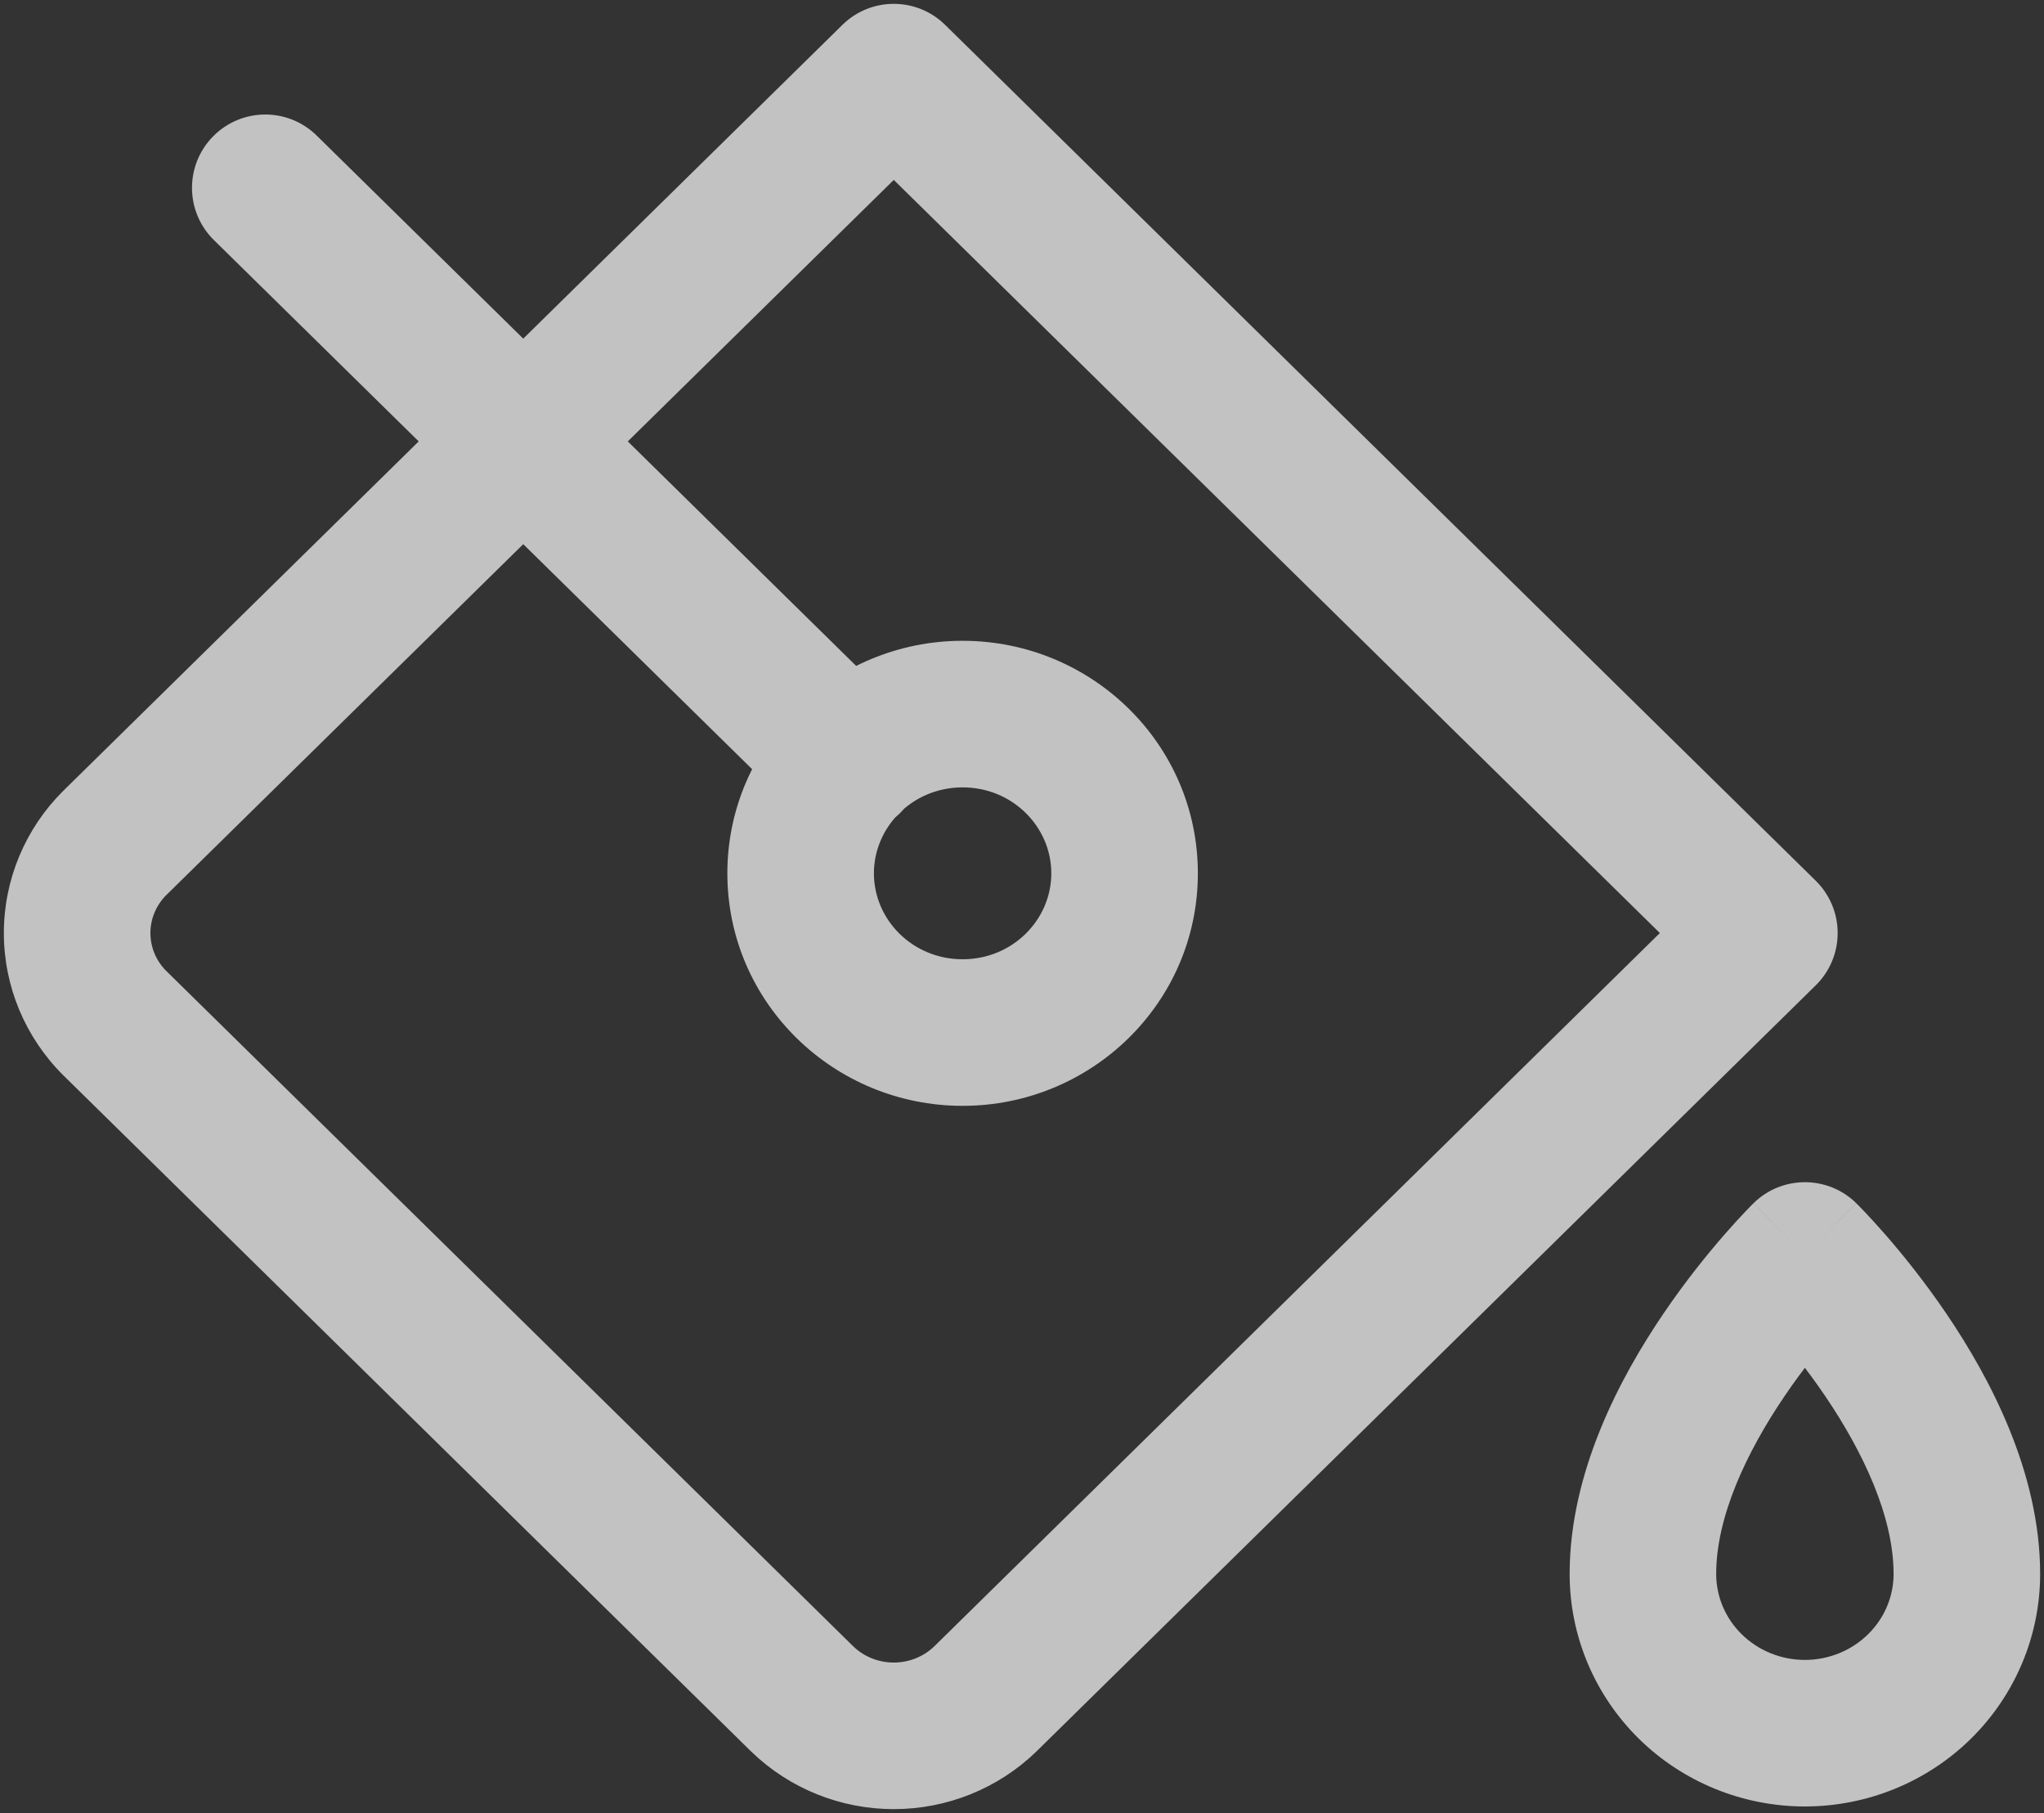 <svg width="53" height="47" viewBox="0 0 53 47" fill="none" xmlns="http://www.w3.org/2000/svg">
<rect x="0" y="0" width="53" height="47" fill="#333333" stroke="none"/>
<path opacity="0.7" d="M45.75 24.188L47.082 25.543C47.445 25.186 47.65 24.698 47.65 24.188C47.65 23.679 47.445 23.19 47.082 22.833L45.75 24.188ZM25.548 44.044L26.87 45.409L26.88 45.399L25.548 44.044ZM23.175 45V43.1V45ZM20.802 44.044L19.47 45.399L19.48 45.409L20.802 44.044ZM2.973 26.52L1.631 27.866L1.641 27.876L2.973 26.52ZM2 24.188H3.9H2ZM2.973 21.856L1.641 20.501L1.631 20.511L2.973 21.856ZM23.175 2L24.507 0.645C23.767 -0.082 22.582 -0.082 21.843 0.645L23.175 2ZM46.8 32.547L48.132 31.192C47.393 30.466 46.207 30.466 45.468 31.192L46.8 32.547ZM20.667 21.085C21.415 21.82 22.618 21.81 23.354 21.062C24.089 20.313 24.079 19.11 23.331 18.375L20.667 21.085ZM8.211 3.514C7.462 2.778 6.259 2.789 5.524 3.537C4.788 4.285 4.798 5.488 5.547 6.224L8.211 3.514ZM44.418 22.833L24.216 42.689L26.88 45.399L47.082 25.543L44.418 22.833ZM24.226 42.679C23.951 42.945 23.574 43.1 23.175 43.1V46.9C24.552 46.9 25.879 46.368 26.87 45.409L24.226 42.679ZM23.175 43.1C22.775 43.1 22.398 42.945 22.124 42.679L19.48 45.409C20.47 46.368 21.798 46.9 23.175 46.9V43.1ZM22.134 42.689L4.305 25.165L1.641 27.876L19.47 45.399L22.134 42.689ZM4.314 25.175C4.045 24.907 3.9 24.551 3.9 24.188H0.1C0.1 25.571 0.654 26.891 1.631 27.866L4.314 25.175ZM3.9 24.188C3.9 23.825 4.045 23.47 4.314 23.201L1.631 20.511C0.654 21.485 0.1 22.806 0.1 24.188H3.9ZM4.305 23.211L24.507 3.355L21.843 0.645L1.641 20.501L4.305 23.211ZM21.843 3.355L44.418 25.543L47.082 22.833L24.507 0.645L21.843 3.355ZM27.26 22.64C27.26 23.84 26.261 24.868 24.96 24.868V28.668C28.298 28.668 31.06 26 31.06 22.64H27.26ZM24.96 24.868C23.659 24.868 22.66 23.84 22.66 22.64H18.86C18.86 26 21.622 28.668 24.96 28.668V24.868ZM22.66 22.64C22.66 21.441 23.659 20.412 24.96 20.412V16.612C21.622 16.612 18.86 19.28 18.86 22.64H22.66ZM24.96 20.412C26.261 20.412 27.26 21.441 27.26 22.64H31.06C31.06 19.28 28.298 16.612 24.96 16.612V20.412ZM44.5 40.803C44.5 39.32 45.285 37.649 46.272 36.194C46.744 35.498 47.219 34.915 47.576 34.506C47.753 34.302 47.899 34.145 47.997 34.041C48.046 33.989 48.084 33.951 48.107 33.928C48.118 33.916 48.126 33.908 48.131 33.904C48.133 33.902 48.134 33.9 48.134 33.9C48.134 33.9 48.134 33.9 48.134 33.901C48.133 33.901 48.133 33.901 48.133 33.901C48.133 33.901 48.133 33.902 48.132 33.902C48.132 33.902 48.132 33.903 46.8 32.547C45.468 31.192 45.468 31.193 45.467 31.193C45.467 31.193 45.467 31.194 45.467 31.194C45.466 31.194 45.465 31.195 45.465 31.196C45.463 31.197 45.462 31.199 45.46 31.201C45.456 31.204 45.451 31.209 45.445 31.215C45.434 31.227 45.418 31.242 45.399 31.262C45.361 31.301 45.307 31.355 45.242 31.424C45.111 31.563 44.928 31.76 44.712 32.008C44.281 32.502 43.706 33.209 43.128 34.061C42.014 35.702 40.7 38.159 40.7 40.803H44.5ZM46.8 32.547C45.468 33.903 45.468 33.902 45.468 33.902C45.467 33.902 45.467 33.901 45.467 33.901C45.467 33.901 45.466 33.901 45.466 33.901C45.466 33.9 45.466 33.9 45.466 33.9C45.466 33.9 45.467 33.902 45.469 33.904C45.474 33.908 45.482 33.916 45.493 33.928C45.516 33.951 45.553 33.989 45.603 34.041C45.701 34.145 45.847 34.302 46.024 34.506C46.381 34.915 46.856 35.498 47.328 36.194C48.315 37.649 49.1 39.32 49.1 40.803H52.9C52.9 38.159 51.585 35.702 50.472 34.061C49.894 33.209 49.319 32.502 48.888 32.008C48.672 31.76 48.489 31.563 48.358 31.424C48.292 31.355 48.239 31.301 48.201 31.262C48.182 31.242 48.166 31.227 48.155 31.215C48.149 31.209 48.144 31.204 48.14 31.201C48.138 31.199 48.137 31.197 48.135 31.196C48.135 31.195 48.134 31.194 48.133 31.194C48.133 31.194 48.133 31.193 48.133 31.193C48.132 31.193 48.132 31.192 46.8 32.547ZM49.1 40.803C49.1 41.384 48.866 41.947 48.438 42.367L51.102 45.078C52.249 43.95 52.9 42.413 52.9 40.803H49.1ZM48.438 42.367C48.009 42.789 47.42 43.032 46.8 43.032V46.831C48.407 46.831 49.955 46.204 51.102 45.078L48.438 42.367ZM46.8 43.032C46.179 43.032 45.591 42.789 45.162 42.367L42.498 45.078C43.645 46.204 45.193 46.831 46.8 46.831V43.032ZM45.162 42.367C44.734 41.947 44.5 41.384 44.5 40.803H40.7C40.7 42.413 41.351 43.95 42.498 45.078L45.162 42.367ZM23.331 18.375L8.211 3.514L5.547 6.224L20.667 21.085L23.331 18.375Z" fill="white"/>
</svg>
